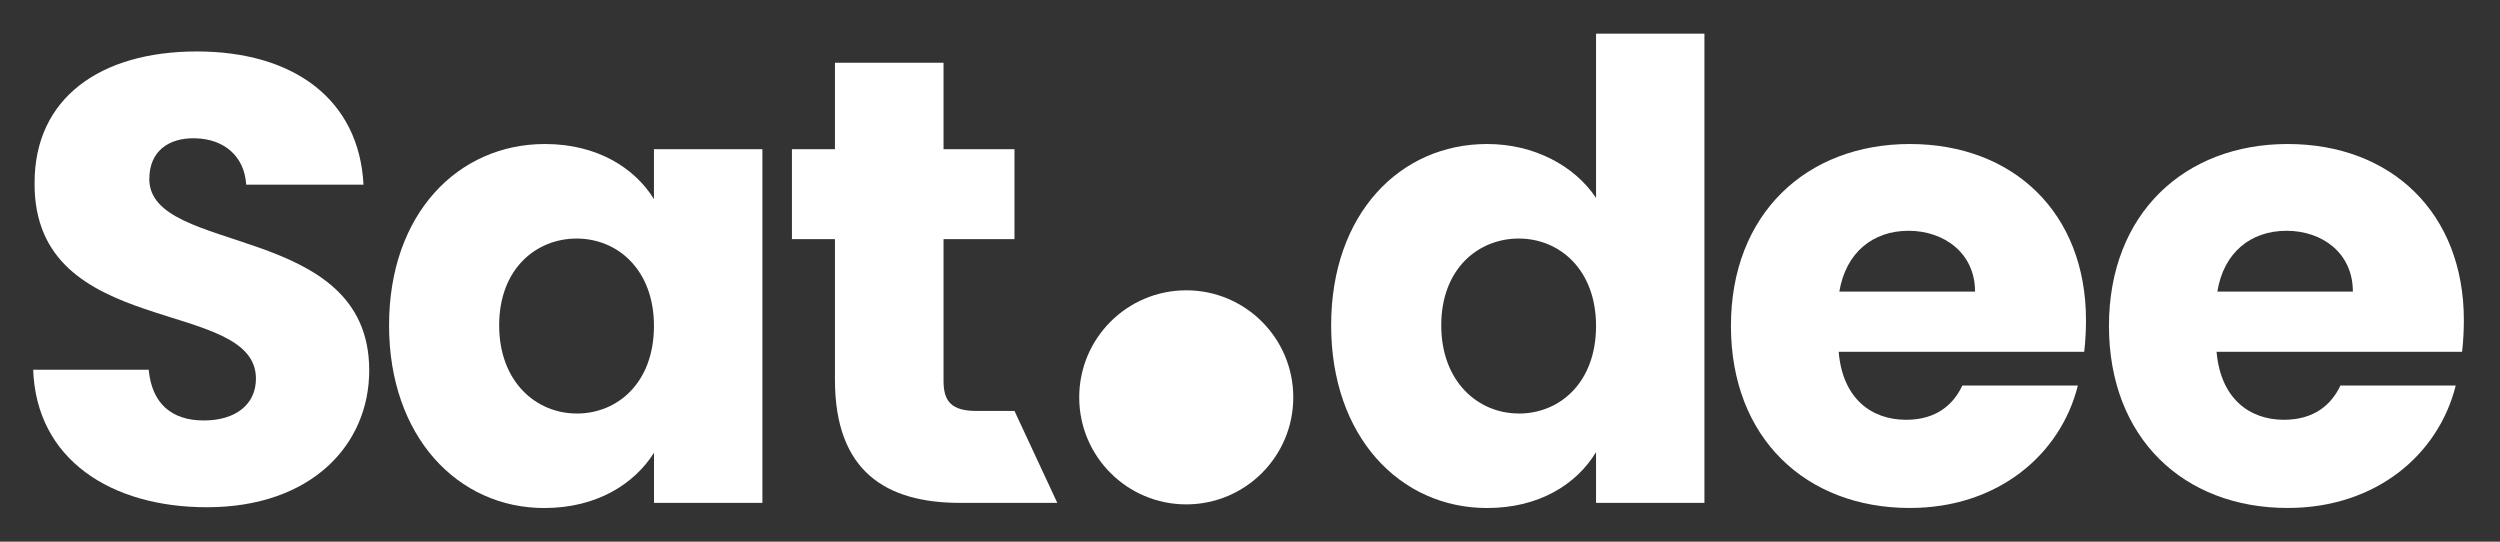 <?xml version="1.0" encoding="UTF-8"?>
<svg id="Layer_1" xmlns="http://www.w3.org/2000/svg" viewBox="0 0 480 104">
    <rect x="0" y="0" width="480" height="104" fill="#333333" stroke="none"/>
    <path fill="#fff"
        d="m28.67,34.35c0-5.36,3.77-7.91,8.75-7.8,5.59.11,9.51,3.42,9.85,8.9h22.52c-.84-16.32-13.35-25.57-31.99-25.57S6.64,18.9,6.64,35.07c-.27,30.32,42.5,21.8,42.5,37.63,0,4.98-3.92,8.03-10.01,8.03s-9.97-3.16-10.58-9.74H6.37c.61,17.27,14.99,26.4,33.36,26.4,19.97,0,31.16-11.91,31.16-26.29,0-28.61-42.23-21.91-42.23-36.75Z" />
    <path fill="#fff"
        d="m125.56,28.64v9.59c-3.65-5.93-10.84-10.58-20.92-10.58-16.7,0-29.94,13.39-29.94,34.81s13.24,35.08,29.79,35.08c10.12,0,17.31-4.64,21.08-10.61v9.62h20.81V28.64h-20.81Zm-14.84,50.75c-7.8,0-14.88-6.09-14.88-16.93s7.08-16.66,14.88-16.66,14.84,5.93,14.84,16.78-6.92,16.82-14.84,16.82Z" />
    <path fill="#fff"
        d="m194.78,78.9h-7.3c-4.64,0-6.32-1.71-6.32-5.71v-27.28h13.62v-17.27h-13.62V12.05h-20.85v16.59h-8.26v17.27h8.26v27.01c0,17.65,9.89,23.63,24.01,23.63h18.68l-8.22-17.65Z" />
    <path fill="#fff"
        d="m306.44,6.46v31.54c-4.15-6.2-11.91-10.35-20.92-10.35-16.7,0-29.94,13.39-29.94,34.81s13.24,35.08,29.94,35.08c9.97,0,17.16-4.53,20.92-10.73v9.74h20.81V6.46h-20.81Zm-14.84,72.93c-7.8,0-14.88-6.09-14.88-16.93s7.08-16.66,14.88-16.66,14.84,5.93,14.84,16.78-6.92,16.82-14.84,16.82Z" />
    <path fill="#fff"
        d="m400.51,61.47c0-20.66-14-33.82-33.82-33.82s-34.35,13.39-34.35,34.92,14.38,34.96,34.35,34.96c16.89,0,28.95-10.23,32.26-23.51h-22.18c-1.71,3.65-4.98,6.58-10.8,6.58-6.73,0-12.21-4.15-12.94-13.05h47.14c.23-2.05.34-4.11.34-6.09Zm-47.36-5.48c1.26-7.53,6.47-11.68,13.28-11.68s12.78,4.26,12.78,11.68h-26.06Z" />
    <path fill="#fff"
        d="m473.06,61.47c0-20.66-14-33.82-33.82-33.82s-34.32,13.39-34.32,34.92,14.34,34.96,34.32,34.96c16.93,0,28.95-10.23,32.26-23.51h-22.14c-1.71,3.65-5.02,6.58-10.84,6.58-6.7,0-12.17-4.15-12.94-13.05h47.14c.23-2.05.34-4.11.34-6.09Zm-47.33-5.48c1.22-7.53,6.43-11.68,13.28-11.68s12.74,4.26,12.74,11.68h-26.02Z" />
    <circle fill="#fff" cx="227.76" cy="76.29" r="20.55" />
</svg>
